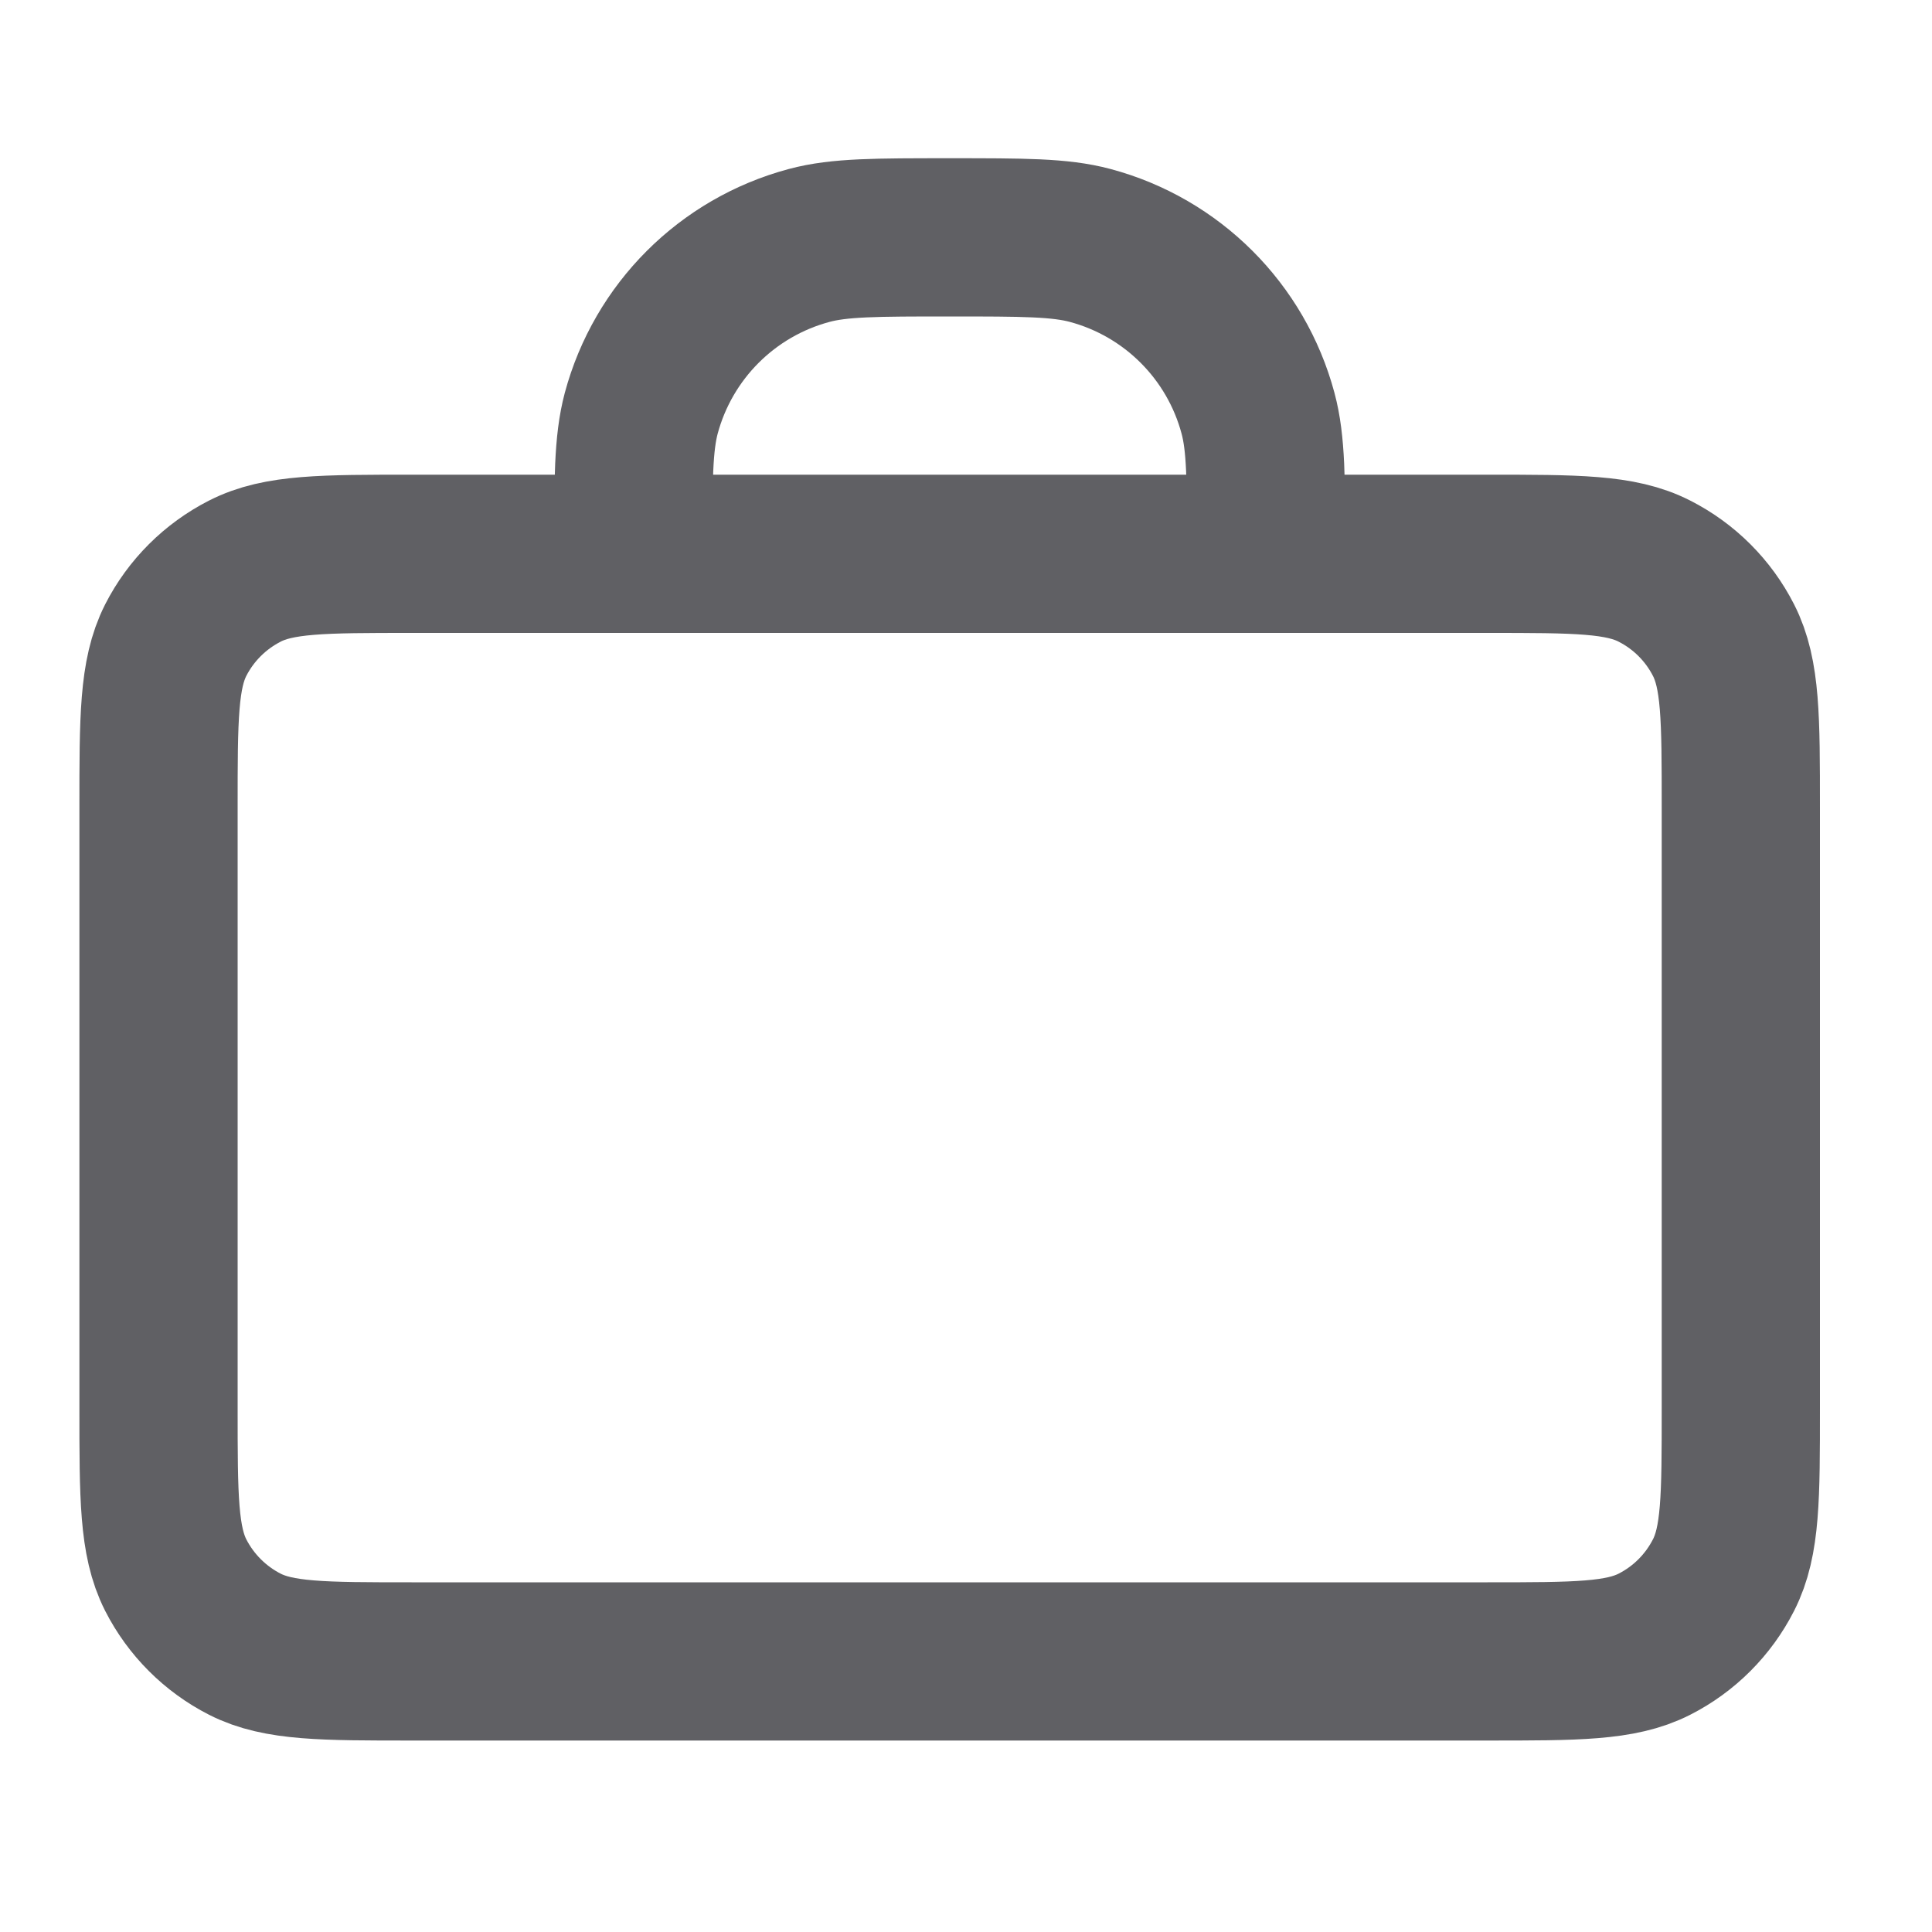 <svg width="20" height="20" viewBox="0 0 20 20" fill="none" xmlns="http://www.w3.org/2000/svg">
<path d="M13.107 5.733C13.107 4.971 13.107 4.591 13.023 4.278C12.796 3.43 12.133 2.768 11.286 2.541C10.973 2.457 10.592 2.457 9.831 2.457C9.069 2.457 8.688 2.457 8.376 2.541C7.528 2.768 6.866 3.43 6.638 4.278C6.555 4.591 6.555 4.971 6.555 5.733M4.261 17.199H15.4C16.317 17.199 16.776 17.199 17.126 17.021C17.435 16.864 17.685 16.613 17.842 16.305C18.021 15.954 18.021 15.496 18.021 14.578V8.354C18.021 7.437 18.021 6.978 17.842 6.627C17.685 6.319 17.435 6.069 17.126 5.912C16.776 5.733 16.317 5.733 15.4 5.733H4.261C3.344 5.733 2.885 5.733 2.535 5.912C2.227 6.069 1.976 6.319 1.819 6.627C1.641 6.978 1.641 7.437 1.641 8.354V14.578C1.641 15.496 1.641 15.954 1.819 16.305C1.976 16.613 2.227 16.864 2.535 17.021C2.885 17.199 3.344 17.199 4.261 17.199Z" stroke="#606064" stroke-width="1.638" stroke-linecap="round"/>
</svg>
